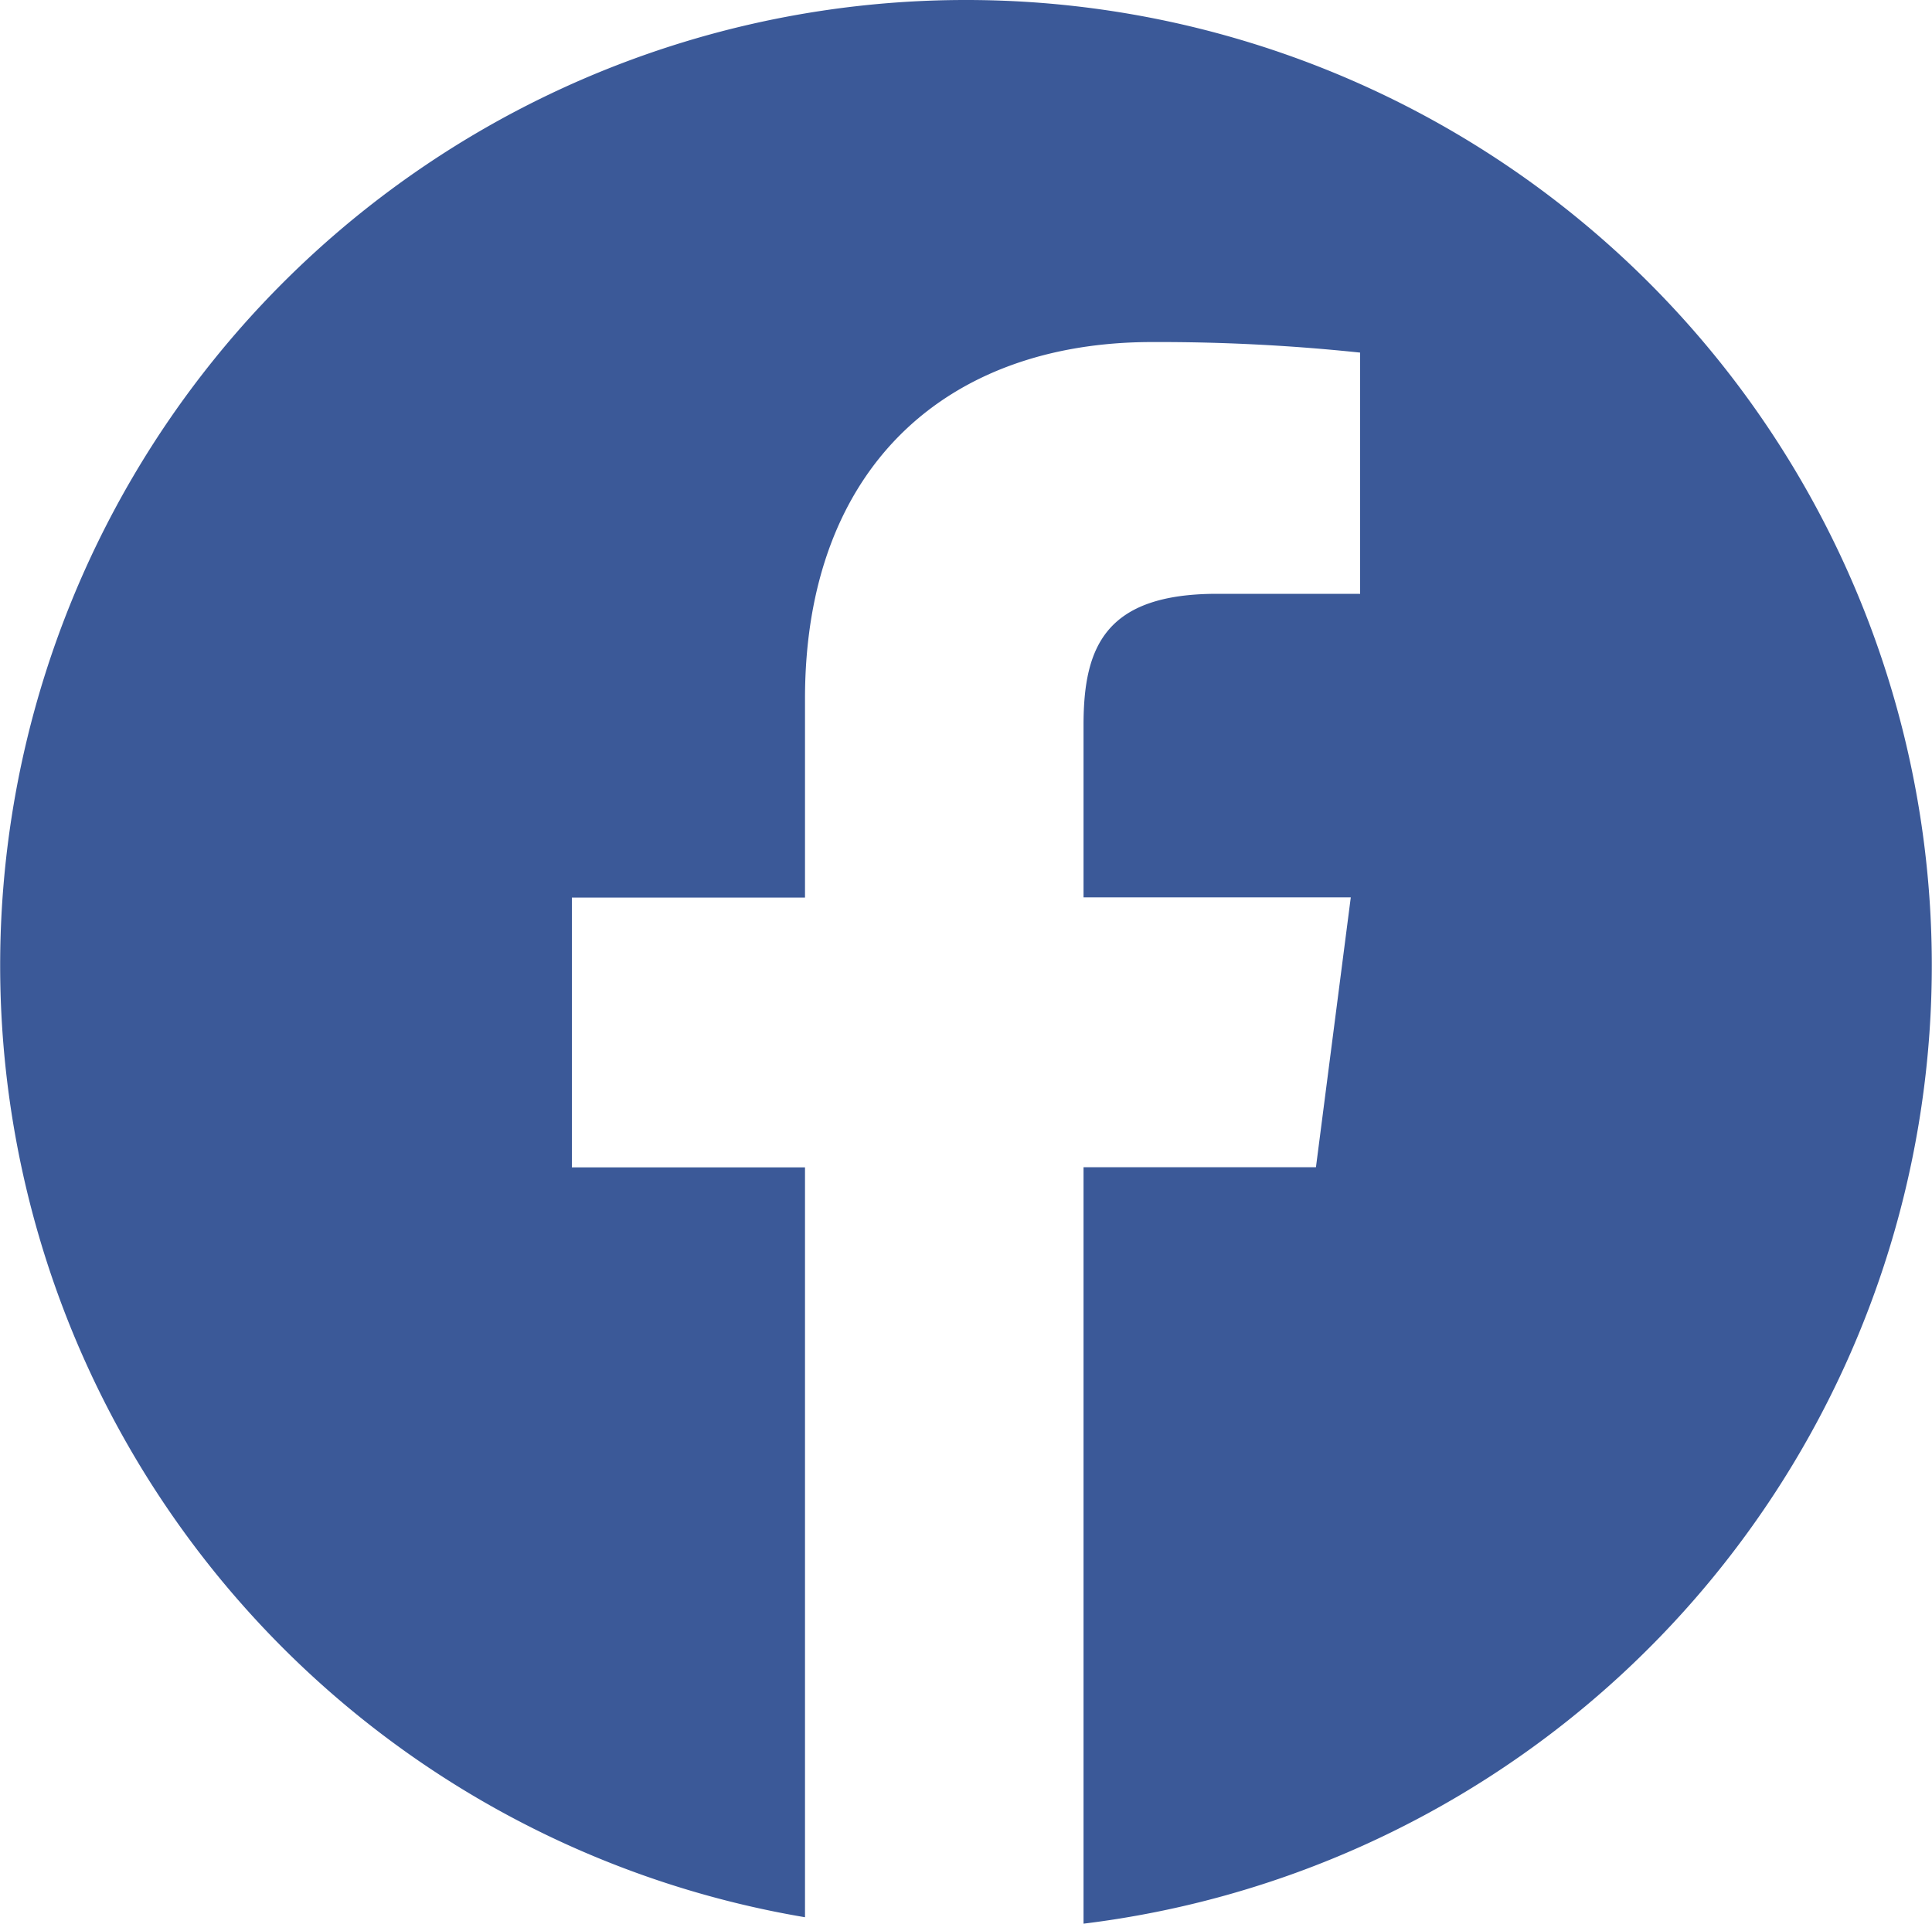 <svg xmlns="http://www.w3.org/2000/svg" width="30" height="29.875" viewBox="0 0 30 29.875">
  <g id="facebook-circular-logo" transform="translate(0 -0.349)">
    <path id="Path_269" data-name="Path 269" d="M15,.349a14.992,14.992,0,0,0-2.5,29.775V18.479H8.88V14.288H12.5V11.2c0-3.585,2.19-5.539,5.389-5.539a29.862,29.862,0,0,1,3.231.164V9.571H18.9c-1.739,0-2.075.826-2.075,2.039v2.675h4.15l-.541,4.191H16.825V30.224A14.993,14.993,0,0,0,15,.349Z" transform="translate(0 0)" fill="#3b5998"/>
  </g>
</svg>
